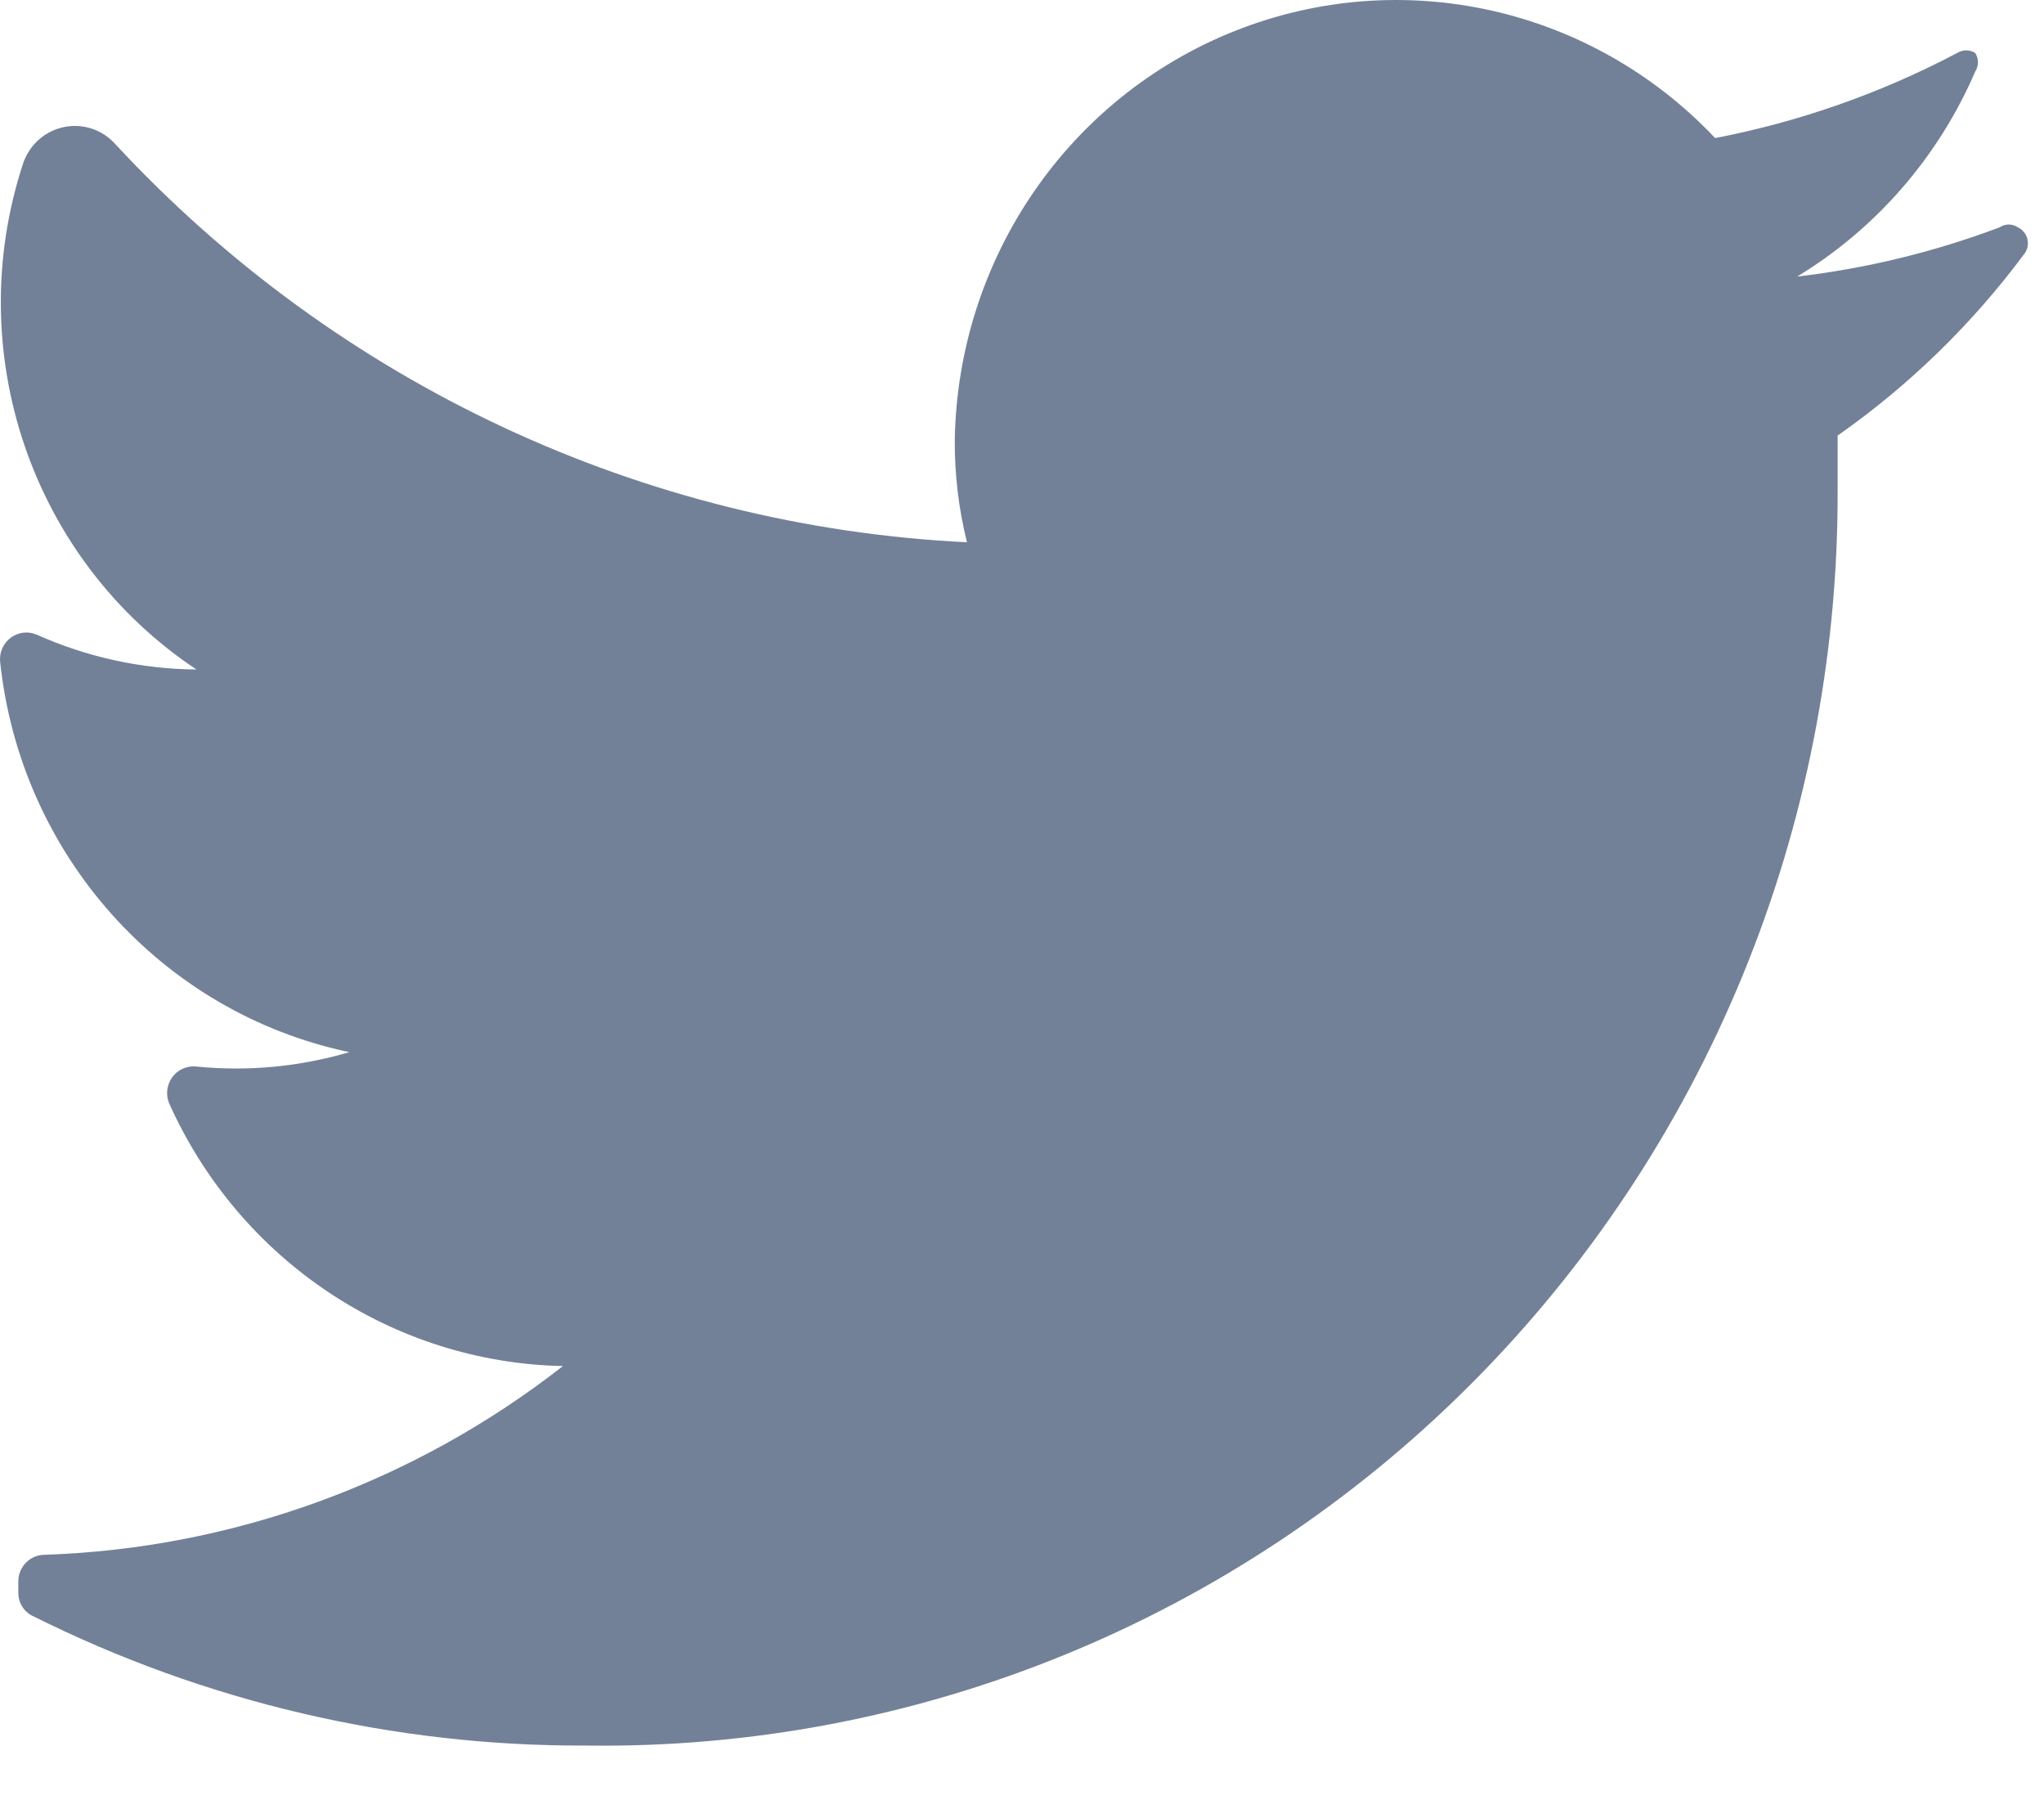 <svg width="26" height="23" viewBox="0 0 26 23" fill="none" xmlns="http://www.w3.org/2000/svg">
<path d="M25.758 3.217C25.092 4.116 24.287 4.9 23.375 5.539C23.375 5.774 23.375 6.009 23.375 6.257C23.382 10.521 21.7 14.61 18.705 17.607C15.71 20.604 11.654 22.258 7.445 22.198C5.011 22.207 2.609 21.644 0.426 20.555C0.308 20.503 0.232 20.385 0.233 20.255V20.111C0.233 19.924 0.383 19.772 0.568 19.772C2.96 19.692 5.266 18.852 7.161 17.372C4.996 17.328 3.048 16.029 2.152 14.032C2.106 13.923 2.121 13.798 2.189 13.702C2.257 13.606 2.37 13.553 2.487 13.562C3.145 13.629 3.809 13.567 4.444 13.38C2.054 12.877 0.258 10.868 0.001 8.409C-0.008 8.292 0.044 8.177 0.139 8.108C0.233 8.039 0.357 8.024 0.465 8.07C1.106 8.357 1.798 8.508 2.499 8.514C0.405 7.122 -0.499 4.475 0.297 2.069C0.379 1.836 0.577 1.663 0.817 1.615C1.058 1.567 1.305 1.65 1.469 1.835C4.295 4.88 8.178 6.695 12.3 6.896C12.194 6.47 12.142 6.031 12.145 5.592C12.184 3.286 13.593 1.232 15.712 0.392C17.832 -0.449 20.243 0.09 21.817 1.756C22.889 1.549 23.926 1.185 24.895 0.674C24.966 0.629 25.055 0.629 25.126 0.674C25.171 0.745 25.171 0.837 25.126 0.908C24.657 1.996 23.865 2.908 22.86 3.517C23.74 3.414 24.605 3.204 25.436 2.891C25.506 2.843 25.597 2.843 25.667 2.891C25.726 2.918 25.77 2.97 25.787 3.033C25.804 3.096 25.794 3.163 25.758 3.217Z" fill="#728197"/>
</svg>

